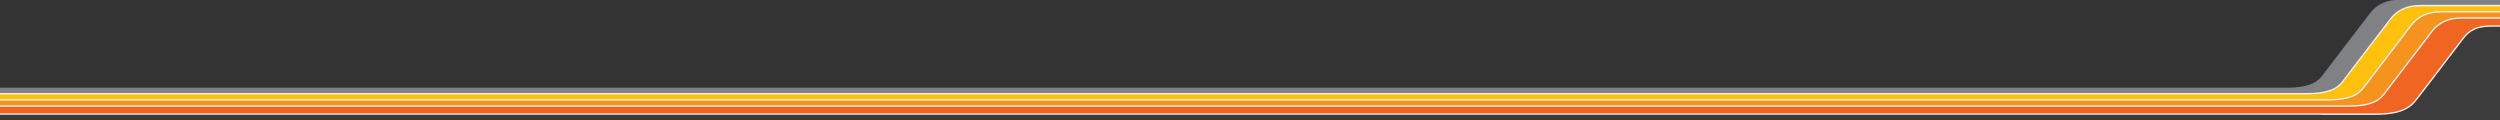 <?xml version="1.0" encoding="utf-8"?>
<!-- Generator: Adobe Illustrator 26.0.3, SVG Export Plug-In . SVG Version: 6.00 Build 0)  -->
<svg version="1.1" id="Layer_1" xmlns="http://www.w3.org/2000/svg" xmlns:xlink="http://www.w3.org/1999/xlink" x="0px" y="0px"
	 viewBox="0 0 2560 123" style="enable-background:new 0 0 2560 123;" xml:space="preserve">
<rect x="0" y="0" width="2560" height="123" fill="#333333" stroke="none"/>
<style type="text/css">
	.st0{fill:#808184;}
	.st1{fill:#FFC10E;stroke:#F2F2F2;stroke-width:1.389;stroke-miterlimit:10;}
	.st2{fill:#F6921E;stroke:#F2F2F2;stroke-width:1.389;stroke-miterlimit:10;}
	.st3{fill:#3C3C3C;}
	.st4{fill:#F16522;stroke:#F2F2F2;stroke-width:1.389;stroke-miterlimit:10;}
</style>
<g>
	<g>
		<path class="st0" d="M2614-0.4v8.5h-87.7V7.9h-39.7c-6.1,0-11.3,1-15.7,2.9c-4.4,2-8.3,5.1-11.2,9c-3.3,4.4-13.4,17.5-22.3,29.2
			l-10,13.1c-7.3,9.5-14.1,18.4-16,20.8c-2,2.6-5.1,6.6-11.6,9.9c-7.2,3.6-16.9,5.3-29.6,5.3h-55.5V98H-21.6v-8.2h2363.4
			c11.8,0,20.6-1.6,27-4.7c5.4-2.7,7.9-5.9,9.7-8.3c1.9-2.5,18.6-24.3,25.9-33.9c8.4-11,19-24.7,22.3-29.1
			c3.4-4.6,7.9-8.3,13.2-10.7c5.1-2.3,11-3.4,18.1-3.4h68.2L2614-0.4z"/>
		<path class="st1" d="M2614,5.7v8.2h-66.8V14h-39.7c-6.1,0-11.3,1-15.7,2.9c-4.4,2-8.3,5.1-11.2,9c-3.3,4.4-13.4,17.5-22.3,29.2
			l-10,13.1c-7.3,9.5-14.1,18.4-16,20.8c-2,2.6-5.1,6.6-11.6,9.9c-7.2,3.6-16.9,5.3-29.6,5.3h-55.5v-0.1H-21.6v-8.2h2384.3
			c11.8,0,20.6-1.6,27-4.7c5.4-2.7,7.9-5.9,9.7-8.3c1.9-2.5,18.6-24.3,25.9-33.9c8.5-11,19-24.7,22.3-29.2
			c3.4-4.6,7.9-8.3,13.2-10.7c5.1-2.3,11-3.4,18.1-3.4L2614,5.7L2614,5.7z"/>
		<path class="st2" d="M2614,12.1v8.2h-45.7v0.1h-39.7c-6.1,0-11.3,1-15.7,2.9c-4.4,2-8.3,5.1-11.2,9c-3.3,4.4-13.4,17.6-22.3,29.2
			l-10,13.1c-7.2,9.5-14.1,18.4-15.9,20.8c-2,2.6-5.1,6.6-11.6,9.9c-7.2,3.6-16.9,5.3-29.6,5.3h-55.5v-0.1H-21.6v-8.2h2405.4
			c11.8,0,20.6-1.6,27.1-4.7c5.4-2.7,7.9-5.9,9.7-8.3c1.9-2.5,18.6-24.3,25.9-33.9c8.4-11,19-24.7,22.3-29.2
			c3.4-4.6,7.9-8.3,13.2-10.7c5.1-2.3,11-3.4,18.1-3.4h68.1L2614,12.1z"/>
		<path class="st3" d="M2614,24.8v98.5h-214.8v-0.1H-21.6V115h2447.7c11.8,0,20.6-1.6,27-4.7c5.4-2.7,7.9-5.9,9.7-8.3
			c1.9-2.5,18.6-24.3,25.9-33.9c8.4-11,19-24.7,22.3-29.2c3.4-4.6,8-8.3,13.2-10.7c5.1-2.3,11-3.4,18-3.4h68.2L2614,24.8z"/>
		<path class="st4" d="M2614,18.4v8.2h-24.6v0.1h-39.7c-6.1,0-11.3,1-15.7,2.9c-4.4,2-8.3,5.1-11.2,9c-3.4,4.4-13.4,17.5-22.3,29.2
			l-10,13.1c-7.3,9.5-14.1,18.4-16,20.8c-2,2.6-5.1,6.6-11.6,9.9c-7.2,3.6-16.9,5.3-29.6,5.3H2378v-0.1H-21.6v-8.2H2405
			c11.8,0,20.6-1.5,27.1-4.7c5.4-2.7,7.9-5.9,9.7-8.3c1.9-2.5,18.6-24.3,25.9-33.9c8.4-11,19-24.7,22.3-29.2
			c3.4-4.6,7.9-8.3,13.2-10.7c5.1-2.3,11-3.4,18.1-3.4h68.2L2614,18.4z"/>
	</g>
</g>
</svg>
